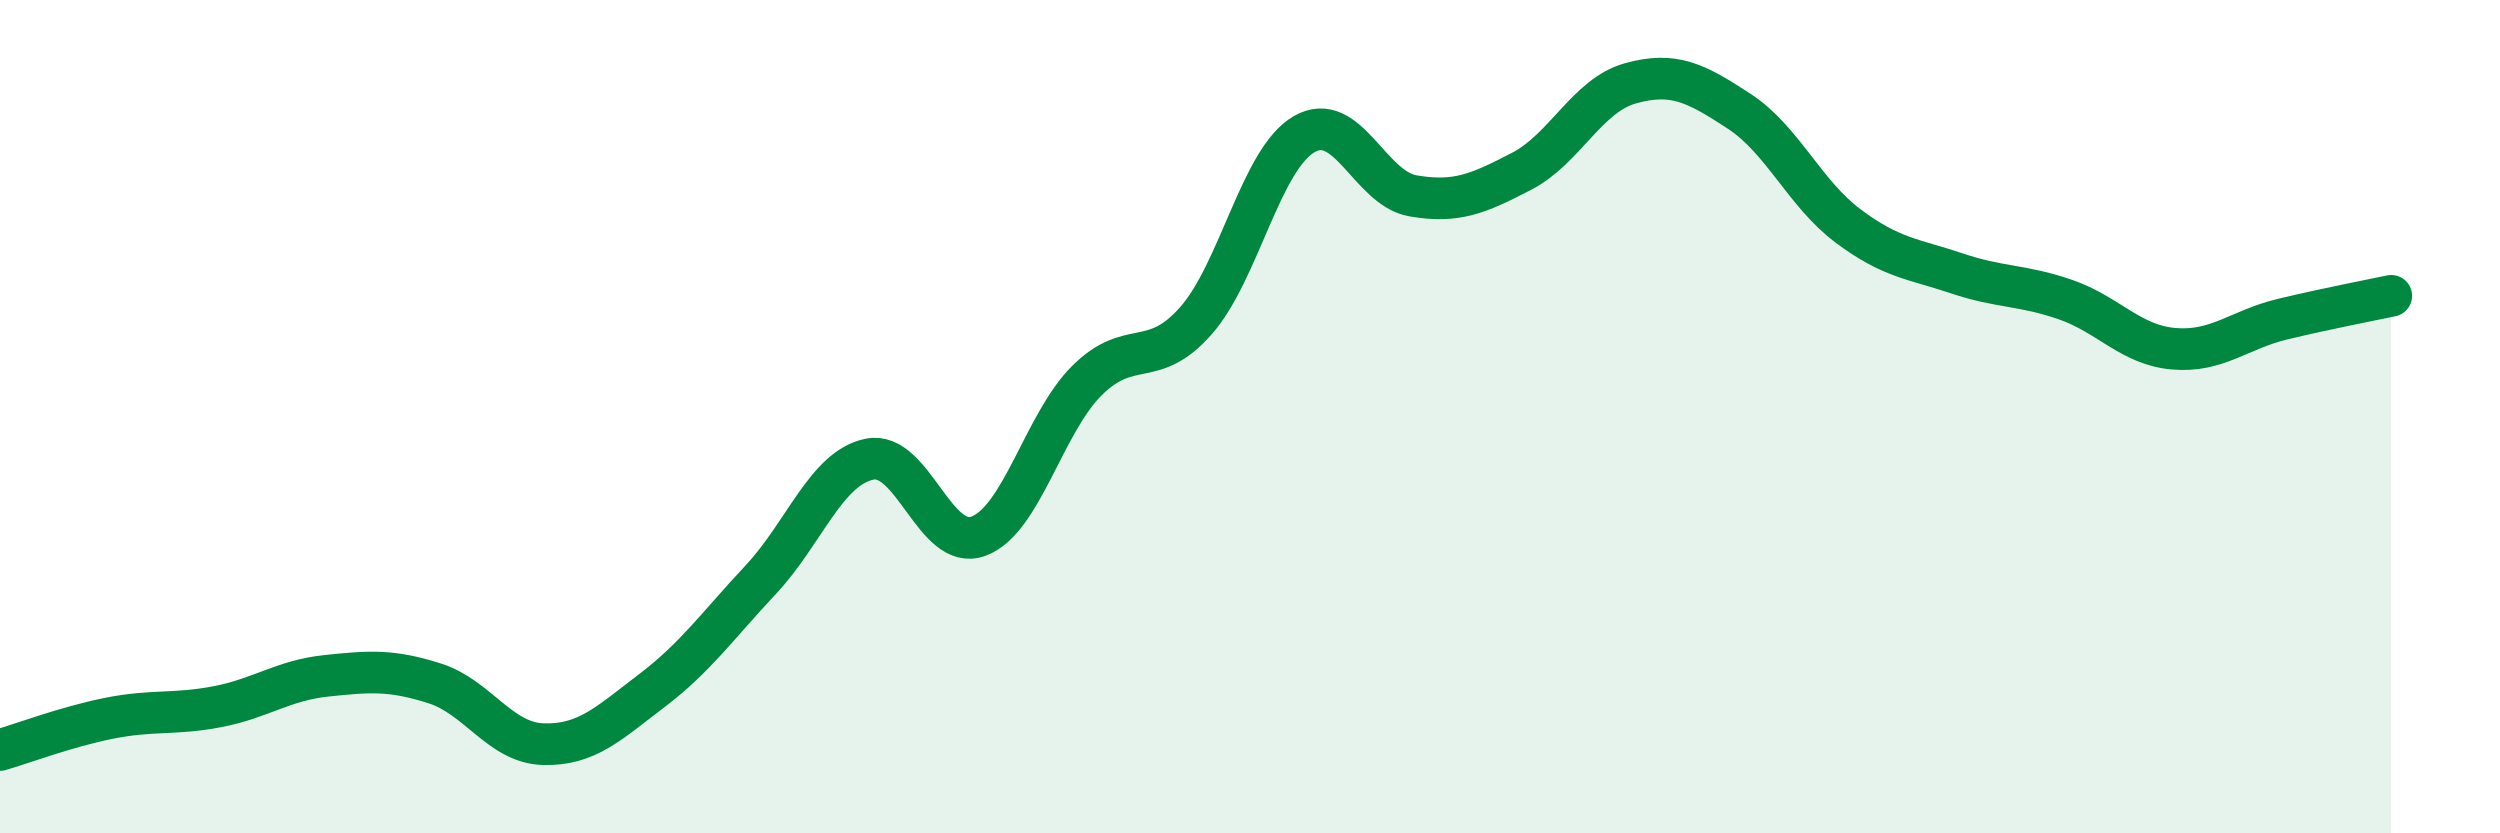 
    <svg width="60" height="20" viewBox="0 0 60 20" xmlns="http://www.w3.org/2000/svg">
      <path
        d="M 0,18 C 0.52,17.85 1.57,17.45 2.61,17.24 C 3.65,17.03 4.18,17.16 5.22,16.96 C 6.26,16.76 6.79,16.33 7.83,16.22 C 8.87,16.11 9.39,16.07 10.43,16.4 C 11.47,16.73 12,17.83 13.04,17.86 C 14.08,17.89 14.61,17.36 15.65,16.57 C 16.69,15.78 17.22,15.02 18.26,13.91 C 19.3,12.8 19.83,11.23 20.87,11.02 C 21.91,10.81 22.44,13.25 23.48,12.87 C 24.52,12.49 25.05,10.16 26.09,9.13 C 27.13,8.1 27.66,8.88 28.7,7.7 C 29.74,6.52 30.26,3.82 31.3,3.22 C 32.34,2.62 32.87,4.52 33.91,4.7 C 34.95,4.88 35.48,4.65 36.52,4.11 C 37.56,3.57 38.09,2.29 39.13,2 C 40.17,1.71 40.7,1.99 41.74,2.67 C 42.78,3.35 43.31,4.64 44.35,5.42 C 45.39,6.2 45.92,6.21 46.96,6.56 C 48,6.91 48.53,6.83 49.57,7.19 C 50.61,7.55 51.13,8.28 52.17,8.37 C 53.21,8.46 53.74,7.91 54.78,7.66 C 55.82,7.41 56.87,7.21 57.39,7.1L57.39 20L0 20Z"
        fill="#008740"
        opacity="0.1"
        stroke-linecap="round"
        stroke-linejoin="round"
      />
      <path
        d="M 0,18 C 0.52,17.85 1.57,17.45 2.61,17.24 C 3.65,17.03 4.18,17.16 5.22,16.96 C 6.26,16.76 6.79,16.33 7.83,16.22 C 8.87,16.11 9.39,16.07 10.43,16.4 C 11.47,16.73 12,17.83 13.04,17.86 C 14.08,17.89 14.61,17.36 15.65,16.57 C 16.69,15.78 17.22,15.02 18.26,13.91 C 19.3,12.8 19.83,11.23 20.87,11.02 C 21.91,10.81 22.44,13.25 23.48,12.87 C 24.52,12.49 25.05,10.16 26.09,9.13 C 27.13,8.1 27.66,8.88 28.7,7.7 C 29.74,6.52 30.26,3.82 31.3,3.22 C 32.34,2.62 32.87,4.52 33.91,4.7 C 34.95,4.88 35.48,4.65 36.52,4.11 C 37.56,3.57 38.09,2.29 39.13,2 C 40.17,1.71 40.7,1.99 41.74,2.67 C 42.78,3.35 43.31,4.64 44.35,5.42 C 45.39,6.2 45.92,6.21 46.96,6.56 C 48,6.91 48.53,6.83 49.57,7.19 C 50.61,7.55 51.13,8.28 52.17,8.37 C 53.21,8.46 53.74,7.91 54.78,7.66 C 55.82,7.41 56.87,7.21 57.39,7.1"
        stroke="#008740"
        stroke-width="1"
        fill="none"
        stroke-linecap="round"
        stroke-linejoin="round"
      />
    </svg>
  